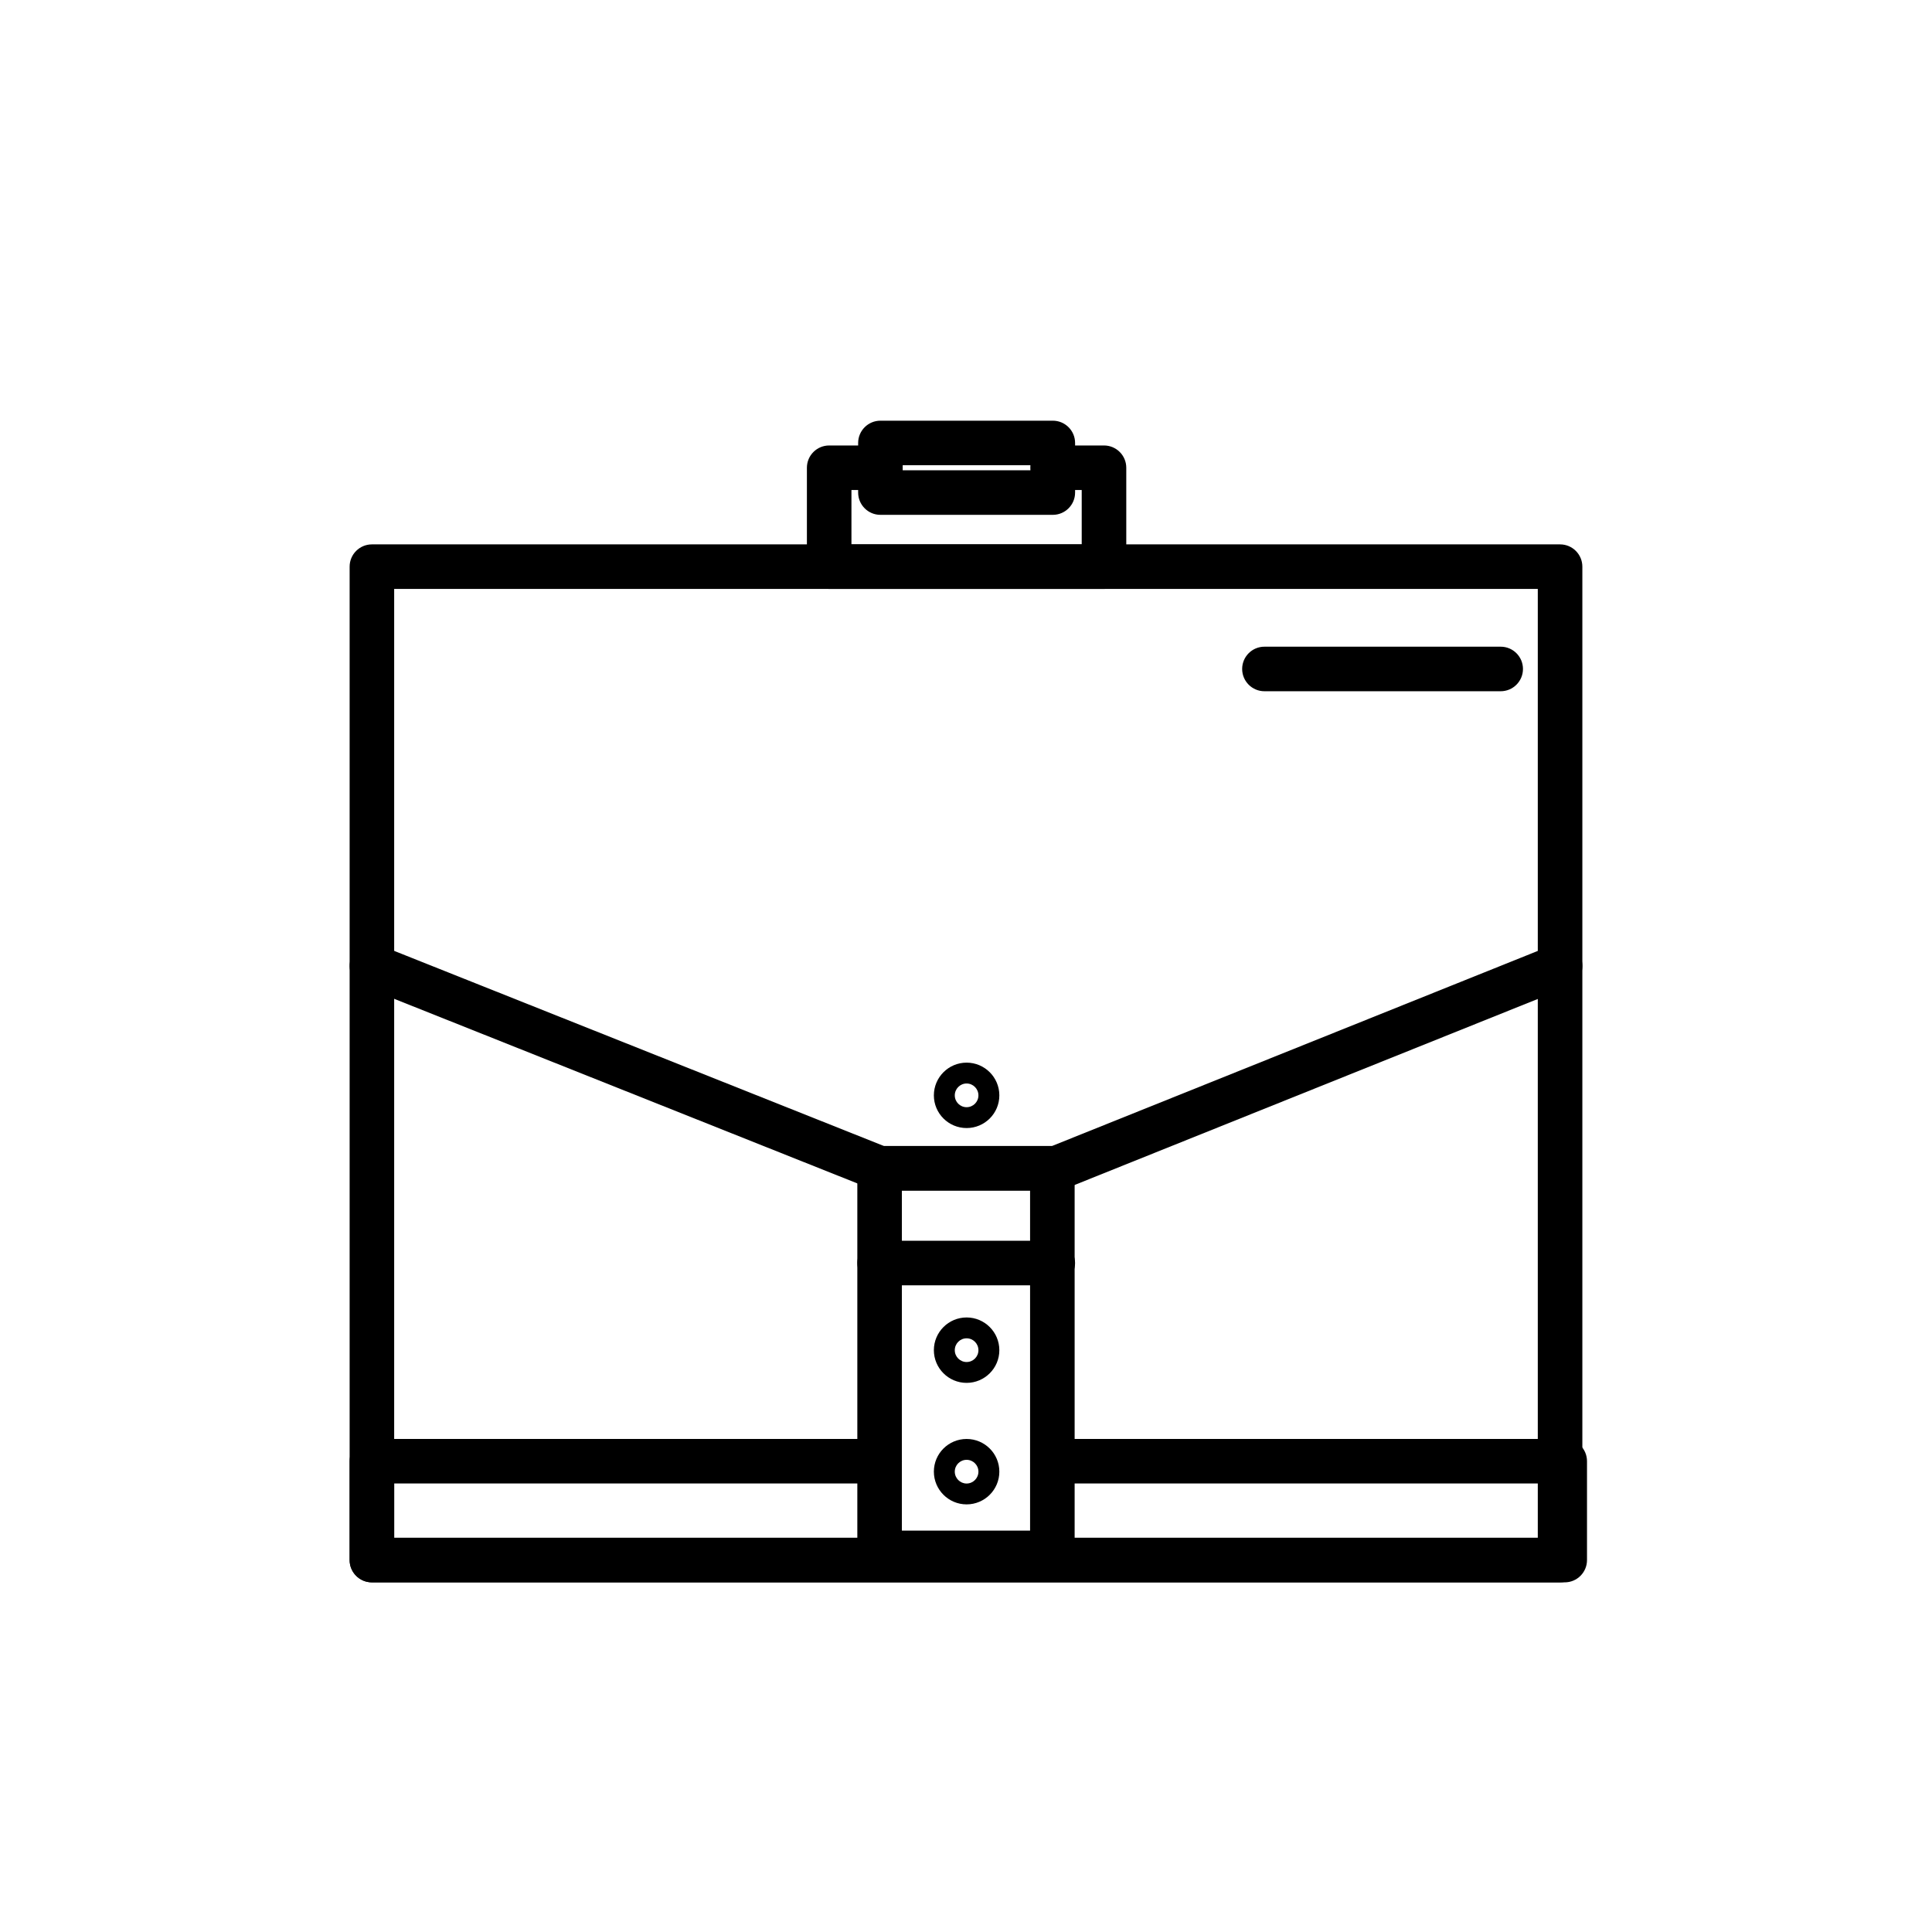 <?xml version="1.0" encoding="UTF-8"?>
<!-- Uploaded to: SVG Repo, www.svgrepo.com, Generator: SVG Repo Mixer Tools -->
<svg fill="#000000" width="800px" height="800px" version="1.1" viewBox="144 144 512 512" xmlns="http://www.w3.org/2000/svg">
 <g fill-rule="evenodd">
  <path d="m428.91 261.39c0-3.258-2.644-5.902-5.902-5.902h-45.688c-3.258 0-5.902 2.644-5.902 5.902v13.145c0 3.258 2.644 5.902 5.902 5.902h45.688c3.258 0 5.902-2.644 5.902-5.902zm-45.688 5.902v1.34h33.883v-1.34z"/>
  <path d="m430.67 273.86h-7.668c-3.258 0-5.902-2.644-5.902-5.902s2.644-5.902 5.902-5.902h13.57c3.258 0 5.902 2.644 5.902 5.902v26.215c0 3.258-2.644 5.902-5.902 5.902h-72.832c-3.258 0-5.902-2.644-5.902-5.902v-26.215c0-3.258 2.644-5.902 5.902-5.902h13.57c3.258 0 5.902 2.644 5.902 5.902s-2.644 5.902-5.902 5.902h-7.668v14.406h61.023v-14.406z"/>
  <path d="m563.34 294.17c0-3.258-2.644-5.902-5.902-5.902h-314.88c-3.258 0-5.902 2.644-5.902 5.902v263.27c0 3.258 2.644 5.902 5.902 5.902h314.88c3.258 0 5.902-2.644 5.902-5.902zm-314.88 5.902v251.46h303.07v-251.46z"/>
  <path d="m552.76 537.14h-129.87c-3.258 0-5.902-2.644-5.902-5.902 0-3.258 2.644-5.902 5.902-5.902h135.78c3.258 0 5.902 2.644 5.902 5.902v26.199c0 3.258-2.644 5.902-5.902 5.902h-316.11c-3.258 0-5.902-2.644-5.902-5.902v-26.199c0-3.258 2.644-5.902 5.902-5.902h134.55c3.258 0 5.902 2.644 5.902 5.902 0 3.258-2.644 5.902-5.902 5.902h-128.64v14.391h304.3z"/>
  <path d="m541.7 315.38h-62.613c-3.258 0-5.902 2.644-5.902 5.902 0 3.258 2.644 5.902 5.902 5.902h62.613c3.258 0 5.902-2.644 5.902-5.902 0-3.258-2.644-5.902-5.902-5.902z"/>
  <path d="m422.8 447.7 132.44-53.184c3.023-1.211 6.473 0.25 7.684 3.273 1.211 3.023-0.25 6.473-3.273 7.684l-134.55 54.035c-1.434 0.566-2.992 0.551-4.394 0h-43.594c-0.738 0-1.496-0.141-2.188-0.41l-134.55-53.625c-3.023-1.195-4.504-4.644-3.289-7.668 1.195-3.023 4.644-4.504 7.668-3.289l133.49 53.184h44.555z"/>
  <path d="m428.79 453.61c0-3.258-2.644-5.902-5.902-5.902h-45.785c-3.258 0-5.902 2.644-5.902 5.902v101.93c0 3.258 2.644 5.902 5.902 5.902h45.785c3.258 0 5.902-2.644 5.902-5.902zm-45.785 5.902v90.117h33.977v-90.117z"/>
  <path d="m423 472.82h-45.895c-3.258 0-5.902 2.644-5.902 5.902s2.644 5.902 5.902 5.902h45.895c3.258 0 5.902-2.644 5.902-5.902s-2.644-5.902-5.902-5.902z"/>
  <path d="m400.16 493.14c-4.785 0-8.676 3.891-8.676 8.676 0 4.769 3.891 8.66 8.676 8.66s8.676-3.891 8.676-8.66c0-4.785-3.891-8.676-8.676-8.676zm0 11.809c-1.73 0-3.133-1.402-3.133-3.133 0-1.746 1.402-3.148 3.133-3.148s3.133 1.402 3.133 3.148c0 1.73-1.402 3.133-3.133 3.133z"/>
  <path d="m400.16 425.61c-4.785 0-8.676 3.891-8.676 8.676 0 4.785 3.891 8.66 8.676 8.66s8.676-3.871 8.676-8.66c0-4.785-3.891-8.676-8.676-8.676zm0 11.809c-1.73 0-3.133-1.402-3.133-3.133 0-1.73 1.402-3.148 3.133-3.148s3.133 1.418 3.133 3.148c0 1.73-1.402 3.133-3.133 3.133z"/>
  <path d="m400.16 525.34c-4.785 0-8.676 3.871-8.676 8.66 0 4.785 3.891 8.676 8.676 8.676s8.676-3.891 8.676-8.676-3.891-8.66-8.676-8.66zm0 11.809c-1.73 0-3.133-1.418-3.133-3.148 0-1.73 1.402-3.133 3.133-3.133s3.133 1.402 3.133 3.133c0 1.73-1.402 3.148-3.133 3.148z"/>
 </g>
</svg>